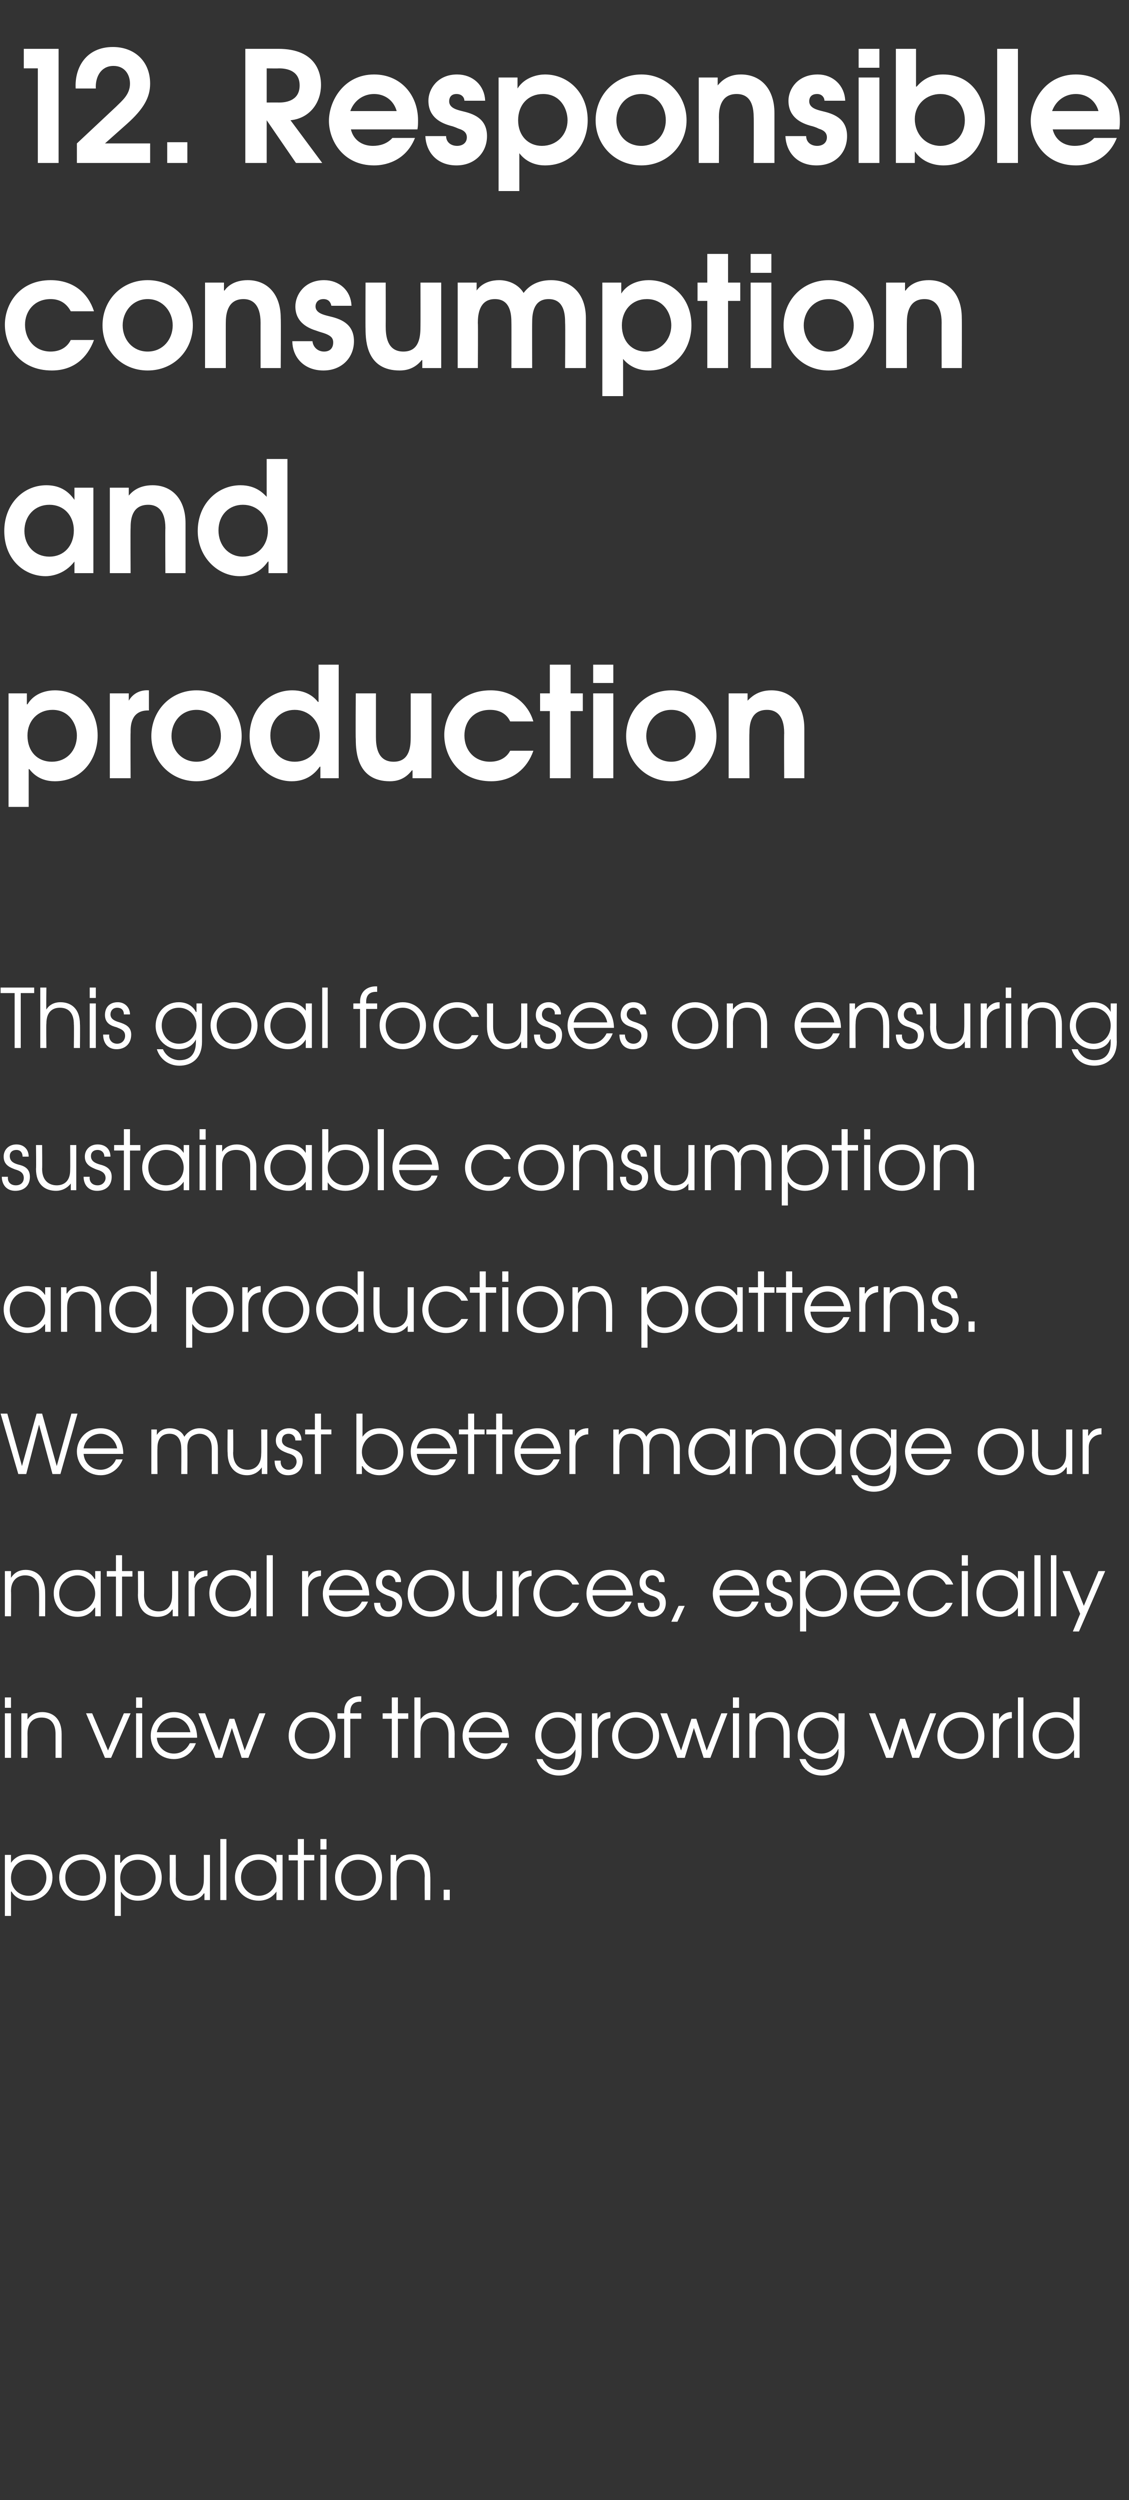 <?xml version="1.0" standalone="no"?><!DOCTYPE svg PUBLIC "-//W3C//DTD SVG 1.1//EN" "http://www.w3.org/Graphics/SVG/1.1/DTD/svg11.dtd"><svg xmlns="http://www.w3.org/2000/svg" version="1.1" width="185px" height="409.6px" viewBox="0 -8 185 409.6" style="top:-8px"><rect x="0" y="-8" width="185" height="409.6" fill="#333333" stroke="none"/><desc>12 Responsible consumption and production This goal focuses on ensuring sustainable consumption and production patt</desc><defs/><g id="Polygon22203"><path d="m.8 295.9h1v1.3s.01 0 0 0c.9-1.3 2.2-1.4 2.9-1.4c2.6 0 3.9 2 3.9 3.8c0 2.2-1.7 3.8-3.9 3.8c-1.8 0-2.6-1.1-2.8-1.5h-.1v4h-1v-10zm1 3.8c0 1.6 1.2 2.9 2.9 2.9c1.6 0 2.9-1.3 2.9-3c0-1.6-1.3-2.9-2.9-2.9c-1.7 0-2.9 1.3-2.9 3zm15.6-.1c0 2.2-1.7 3.8-3.8 3.8c-2.2 0-3.9-1.6-3.9-3.8c0-2.2 1.7-3.8 3.9-3.8c2.1 0 3.8 1.6 3.8 3.8zm-6.7 0c0 1.7 1.2 3 2.9 3c1.6 0 2.8-1.3 2.8-3c0-1.7-1.2-2.9-2.8-2.9c-1.7 0-2.9 1.2-2.9 2.9zm8.1-3.7h.9v1.3h.1c.9-1.3 2.2-1.4 2.8-1.4c2.6 0 3.9 2 3.9 3.8c0 2.2-1.6 3.8-3.9 3.8c-1.8 0-2.5-1.1-2.8-1.5c.01.01 0 0 0 0v4h-1v-10zm.9 3.8c0 1.6 1.2 2.9 2.9 2.9c1.6 0 2.9-1.3 2.9-3c0-1.6-1.2-2.9-2.9-2.9c-1.7 0-2.9 1.3-2.9 3zm14.7 3.6h-.9v-1.1s-.06.02-.1 0c-.5.8-1.4 1.2-2.4 1.2c-1.7 0-3.2-1-3.2-3.6c.03 0 0-3.9 0-3.9h1s.03 3.9 0 3.9c0 2.1 1.2 2.8 2.4 2.8c1 0 2.2-.6 2.2-2.6c.02-.04 0-4.1 0-4.1h1v7.4zm1.7-10h1v10h-1v-10zm10.2 10h-1v-1.4s-.01.01 0 0c-.4.6-1.3 1.5-2.9 1.5c-2.2 0-3.9-1.6-3.9-3.8c0-1.8 1.3-3.8 3.9-3.8c.6 0 2 .1 2.9 1.4c-.01.01 0 0 0 0v-1.3h1v7.4zm-6.8-3.7c0 1.7 1.4 3 2.9 3c1.6 0 2.9-1.3 2.9-2.9c0-1.7-1.2-3-2.9-3c-1.6 0-2.9 1.2-2.9 2.9zm9.3-2.8h-1.5v-.9h1.5v-2.6h1v2.6h1.7v.9h-1.7v6.5h-1v-6.5zm3.7-.9h1v7.4h-1v-7.4zm0-2.6h1v1.7h-1v-1.7zm10.1 6.3c0 2.2-1.7 3.8-3.9 3.8c-2.1 0-3.8-1.6-3.8-3.8c0-2.2 1.7-3.8 3.8-3.8c2.2 0 3.9 1.6 3.9 3.8zm-6.7 0c0 1.7 1.2 3 2.8 3c1.7 0 2.9-1.3 2.9-3c0-1.7-1.2-2.9-2.9-2.9c-1.6 0-2.8 1.2-2.8 2.9zm8.1-3.7h.9v1.1s.04-.01 0 0c.6-.8 1.5-1.2 2.4-1.2c1.7 0 3.2 1 3.2 3.6c.05.01 0 3.9 0 3.9h-.9s-.04-3.89 0-3.9c0-.5-.1-2.7-2.4-2.7c-1 0-2.2.5-2.2 2.5c-.04.05 0 4.1 0 4.1h-1v-7.4zm8.7 5.7h1v1.7h-1v-1.7z" stroke="none" fill="#ffffff"/></g><g id="Polygon22202"><path d="m.8 272.7h1v7.3h-1v-7.3zm0-2.6h1v1.7h-1v-1.7zm2.7 2.6h1v1s-.01.03 0 0c.6-.8 1.4-1.2 2.4-1.2c1.7 0 3.2 1 3.2 3.6v3.9h-1v-3.9c0-.5 0-2.7-2.3-2.7c-1 0-2.3.5-2.3 2.6c.02-.01 0 4 0 4h-1v-7.3zm10.6 0h1l2.6 6.1l2.6-6.1h1.1l-3.2 7.3h-1l-3.1-7.3zm8.2 0h1v7.3h-1v-7.3zm0-2.6h1v1.7h-1v-1.7zm3.4 6.6c.1 1.5 1.3 2.6 2.8 2.6c1.2 0 2.1-.7 2.6-1.7h1c-.6 1.6-1.9 2.6-3.6 2.6c-2.2 0-3.8-1.6-3.8-3.8c0-1.9 1.3-3.9 3.8-3.9c2.8 0 3.8 2.3 3.8 4.2h-6.6zm5.5-.9c-.3-1.5-1.4-2.4-2.7-2.4c-1.4 0-2.5 1-2.8 2.4h5.5zm1.3-3.1h1.1l2.3 6.1l1.7-5.2h.8l1.7 5.2l2.4-6.1h1l-2.8 7.3h-1.1l-1.6-4.9l-1.6 4.9h-1.1l-2.8-7.3zm22.5 3.7c0 2.1-1.7 3.8-3.9 3.8c-2.1 0-3.8-1.7-3.8-3.8c0-2.2 1.6-3.9 3.8-3.9c2.2 0 3.9 1.7 3.9 3.9zm-6.7 0c0 1.6 1.2 2.9 2.8 2.9c1.7 0 2.9-1.3 2.9-2.9c0-1.7-1.2-3-2.9-3c-1.6 0-2.8 1.3-2.8 3zm8.1-2.8h-1.1v-.9h1.1v-.3c0-1.5 1-2.5 2.6-2.5c.02.02.2 0 .2 0v.9s-.18.02-.2 0c-.3 0-1.6 0-1.6 1.6v.3h1.8v.9h-1.8v6.4h-1v-6.4zm7.8 0h-1.5v-.9h1.5v-2.6h1v2.6h1.7v.9h-1.7v6.4h-1v-6.4zm3.7-3.5h1v3.6c.5-.7 1.2-1.2 2.4-1.2c1.6 0 3.2 1 3.2 3.6c-.02.05 0 3.9 0 3.9h-1v-3.9c0-.5-.1-2.7-2.3-2.7c-1.1 0-2.3.5-2.3 2.6v4h-1v-9.9zm8.9 6.6c.2 1.5 1.3 2.6 2.8 2.6c1.2 0 2.1-.7 2.6-1.7h1c-.6 1.6-1.9 2.6-3.6 2.6c-2.1 0-3.8-1.6-3.8-3.8c0-1.9 1.3-3.9 3.8-3.9c2.8 0 3.8 2.3 3.8 4.2h-6.6zm5.5-.9c-.3-1.5-1.4-2.4-2.7-2.4c-1.4 0-2.5 1-2.8 2.4h5.5zm13 3.2c0 2.8-1.8 3.9-3.7 3.9c-1.8 0-3.2-1.1-3.7-2.7h1c.5 1.2 1.6 1.8 2.7 1.8c2.6 0 2.7-2.2 2.7-3v-.4s-.04-.03 0 0c-.5 1-1.5 1.6-2.8 1.6c-2.2 0-3.8-1.8-3.8-3.8c0-2.2 1.6-3.9 3.7-3.9c1.4 0 2.4.6 2.9 1.6c.02 0 0 0 0 0v-1.4h1s-.02 6.27 0 6.3zm-6.6-2.7c0 1.6 1.1 3 2.8 3c1.6 0 2.8-1.3 2.8-2.9c0-1.8-1.3-3-2.9-3c-1.6 0-2.7 1.3-2.7 2.9zm8.3-3.6h.9v1s.04.03 0 0c.4-.7 1.2-1.2 2.1-1.2c-.04.01 0 0 0 0c0 0 .04 1 0 1c-.9.1-2 .7-2 2.2c-.04-.03 0 4.3 0 4.3h-1v-7.3zm11 3.7c0 2.1-1.7 3.8-3.8 3.8c-2.2 0-3.9-1.7-3.9-3.8c0-2.2 1.7-3.9 3.9-3.9c2.1 0 3.8 1.7 3.8 3.9zm-6.7 0c0 1.6 1.2 2.9 2.9 2.9c1.6 0 2.8-1.3 2.8-2.9c0-1.7-1.2-3-2.8-3c-1.7 0-2.9 1.3-2.9 3zm6.9-3.7h1.1l2.3 6.1l1.7-5.2h.8l1.7 5.2l2.4-6.1h1l-2.8 7.3h-1.1l-1.6-4.9l-1.5 4.9H111l-2.8-7.3zm11.9 0h1v7.3h-1v-7.3zm0-2.6h1v1.7h-1v-1.7zm2.7 2.6h1v1s0 .03 0 0c.6-.8 1.4-1.2 2.4-1.2c1.7 0 3.2 1 3.2 3.6v3.9h-1s.02-3.85 0-3.9c0-.5 0-2.7-2.3-2.7c-1 0-2.3.5-2.3 2.6c.02-.01 0 4 0 4h-1v-7.3zm15.6 6.3c0 2.8-1.8 3.9-3.7 3.9c-1.9 0-3.2-1.1-3.7-2.7h1c.5 1.2 1.6 1.8 2.7 1.8c2.5 0 2.7-2.2 2.7-3c-.03-.03 0-.4 0-.4c0 0-.06-.03-.1 0c-.4 1-1.4 1.6-2.7 1.6c-2.2 0-3.9-1.8-3.9-3.8c0-2.2 1.6-3.9 3.8-3.9c1.3 0 2.4.6 2.9 1.6c-.01 0 0 0 0 0v-1.4h1s-.04 6.27 0 6.3zm-6.7-2.7c0 1.6 1.2 3 2.9 3c1.6 0 2.8-1.3 2.8-2.9c0-1.8-1.3-3-2.9-3c-1.6 0-2.8 1.3-2.8 2.9zm10.7-3.6h1l2.4 6.1l1.7-5.2h.8l1.7 5.2l2.4-6.1h1l-2.8 7.3h-1.1l-1.6-4.9l-1.6 4.9h-1.1l-2.8-7.3zm18.9 3.7c0 2.1-1.7 3.8-3.8 3.8c-2.2 0-3.9-1.7-3.9-3.8c0-2.2 1.7-3.9 3.9-3.9c2.2 0 3.8 1.7 3.8 3.9zm-6.7 0c0 1.6 1.2 2.9 2.9 2.9c1.6 0 2.8-1.3 2.8-2.9c0-1.7-1.2-3-2.8-3c-1.7 0-2.9 1.3-2.9 3zm8.1-3.7h1v1s-.02.03 0 0c.4-.7 1.1-1.2 2-1.2h.1v1c-1 .1-2.1.7-2.1 2.2v4.3h-1v-7.3zm4.1-2.6h.9v9.9h-.9v-9.9zm10.1 9.9h-.9v-1.3s-.02-.03 0 0c-.7.9-1.7 1.5-2.9 1.5c-2.2 0-3.9-1.6-3.9-3.9c0-1.7 1.3-3.8 3.9-3.8c.6 0 1.9.1 2.8 1.4c.02.05 0 0 0 0v-3.8h1v9.9zm-6.7-3.6c0 1.7 1.3 2.9 2.9 2.9c1.6 0 2.9-1.3 2.9-2.9c0-1.7-1.2-3-2.9-3c-1.6 0-2.9 1.3-2.9 3z" stroke="none" fill="#ffffff"/></g><g id="Polygon22201"><path d="m.8 249.4h1v1.1s.01-.03 0 0c.6-.9 1.4-1.3 2.4-1.3c1.7 0 3.2 1.1 3.2 3.7c.02-.01 0 3.9 0 3.9h-1s.03-3.91 0-3.9c0-.5 0-2.8-2.3-2.8c-1 0-2.3.6-2.3 2.6c.04.03 0 4.1 0 4.1h-1v-7.4zm15.7 7.4h-.9v-1.4s-.06-.02-.1 0c-.4.6-1.2 1.5-2.8 1.5c-2.2 0-3.9-1.6-3.9-3.9c0-1.7 1.2-3.8 3.9-3.8c.6 0 2 .1 2.8 1.5h.1v-1.3h.9v7.4zm-6.8-3.7c0 1.7 1.4 2.9 3 2.9c1.6 0 2.9-1.3 2.9-2.9c0-1.6-1.3-3-2.9-3c-1.6 0-3 1.3-3 3zm9.3-2.8h-1.5v-.9h1.5v-2.6h1v2.6h1.7v.9H20v6.5h-1v-6.5zm10.2 6.5h-.9v-1.1h-.1c-.5.8-1.4 1.2-2.4 1.2c-1.7 0-3.2-1-3.2-3.6c.04-.02 0-3.9 0-3.9h1s.03 3.88 0 3.9c0 2 1.2 2.7 2.4 2.7c1 0 2.2-.5 2.2-2.6c.02.04 0-4 0-4h1v7.4zm1.7-7.4h.9v1.1s.07-.03.1 0c.4-.8 1.1-1.2 2-1.2c0-.05.1 0 .1 0c0 0-.02.94 0 .9c-1 .1-2.1.7-2.1 2.2v4.4h-1v-7.4zm11.1 7.4h-.9v-1.4s-.05-.02 0 0c-.5.6-1.3 1.5-2.9 1.5c-2.2 0-3.9-1.6-3.9-3.9c0-1.7 1.2-3.8 3.9-3.8c.6 0 2 .1 2.9 1.5c-.05-.01 0 0 0 0v-1.3h.9v7.4zm-6.7-3.7c0 1.7 1.3 2.9 2.9 2.9c1.6 0 2.9-1.3 2.9-2.9c0-1.6-1.3-3-2.9-3c-1.6 0-2.9 1.3-2.9 3zm8.4-6.3h1v10h-1v-10zm5.8 2.6h1v1.1s-.02-.03 0 0c.4-.8 1.1-1.2 2-1.2c.01-.05.1 0 .1 0c0 0-.01.94 0 .9c-.9.1-2.1.7-2.1 2.2c.01 0 0 4.4 0 4.4h-1v-7.4zm4.4 4c.1 1.5 1.3 2.6 2.8 2.6c1.2 0 2.1-.6 2.6-1.6h1c-.6 1.5-1.9 2.5-3.6 2.5c-2.2 0-3.8-1.6-3.8-3.8c0-1.8 1.3-3.9 3.8-3.9c2.8 0 3.8 2.3 3.8 4.2h-6.6zm5.5-.9c-.3-1.5-1.4-2.4-2.7-2.4c-1.4 0-2.6 1-2.8 2.4h5.5zm2.9 2.1c0 .7.5 1.4 1.4 1.4c.8 0 1.2-.6 1.2-1.2c0-.9-.7-1.2-1.4-1.4c-.7-.3-1.9-.7-1.9-2.1c0-1.2.8-2.1 2.1-2.1c1.2 0 2.1.9 2 2h-.9c0-.6-.5-1.1-1.1-1.1c-.7 0-1.1.5-1.1 1.1c0 .9.7 1.1 1.4 1.4c.9.2 1.9.6 1.9 2c0 1.3-.8 2.3-2.3 2.3c-1.6 0-2.3-1.1-2.3-2.3h1zm12.2-1.5c0 2.2-1.7 3.8-3.9 3.8c-2.1 0-3.8-1.6-3.8-3.8c0-2.2 1.7-3.9 3.8-3.9c2.2 0 3.9 1.7 3.9 3.9zm-6.7 0c0 1.7 1.2 2.9 2.8 2.9c1.7 0 2.9-1.2 2.9-2.9c0-1.7-1.2-3-2.9-3c-1.6 0-2.8 1.3-2.8 3zm14.5 3.7h-.9v-1.1s-.02-.01 0 0c-.6.8-1.4 1.2-2.4 1.2c-1.7 0-3.2-1-3.2-3.6c-.03-.02 0-3.9 0-3.9h1s-.04 3.88 0 3.9c0 2 1.2 2.7 2.3 2.7c1 0 2.3-.5 2.3-2.6c-.05.04 0-4 0-4h.9v7.4zm1.7-7.4h1v1.1s0-.03 0 0c.4-.8 1.2-1.2 2-1.2c.03-.05.1 0 .1 0c0 0 .01.94 0 .9c-.9.1-2.1.7-2.1 2.2c.03 0 0 4.4 0 4.4h-1v-7.4zm10.9 5.2c-.5 1.1-1.6 2.3-3.6 2.3c-2.5 0-3.9-1.9-3.9-3.8c0-1.8 1.3-3.9 3.9-3.9c1.7 0 3 1 3.6 2.4h-1.1c-.8-1.4-2.2-1.5-2.5-1.5c-1.7 0-2.9 1.3-2.9 3c0 1.6 1.3 2.9 2.9 2.9c1 0 2-.5 2.5-1.4h1.1zm2.2-1.2c.1 1.5 1.3 2.6 2.8 2.6c1.2 0 2.1-.6 2.6-1.6h1c-.6 1.5-1.9 2.5-3.6 2.5c-2.2 0-3.8-1.6-3.8-3.8c0-1.8 1.3-3.9 3.8-3.9c2.8 0 3.8 2.3 3.8 4.2h-6.6zm5.5-.9c-.3-1.5-1.4-2.4-2.7-2.4c-1.4 0-2.6 1-2.8 2.4h5.5zm2.9 2.1c0 .7.5 1.4 1.3 1.4c.9 0 1.3-.6 1.3-1.2c0-.9-.7-1.2-1.4-1.4c-.8-.3-1.9-.7-1.9-2.1c0-1.2.8-2.1 2.1-2.1c1.2 0 2.1.9 2 2h-.9c0-.6-.5-1.1-1.1-1.1c-.7 0-1.1.5-1.1 1.1c0 .9.7 1.1 1.4 1.4c.9.2 1.9.6 1.9 2c0 1.3-.8 2.3-2.3 2.3c-1.6 0-2.3-1.1-2.3-2.3h1zm5.7.5h1l-1.2 2.6h-1l1.2-2.6zm6.7-1.7c.1 1.5 1.2 2.6 2.8 2.6c1.1 0 2.1-.6 2.5-1.6h1.1c-.6 1.5-2 2.5-3.6 2.5c-2.2 0-3.9-1.6-3.9-3.8c0-1.8 1.4-3.9 3.9-3.9c2.7 0 3.8 2.3 3.7 4.2h-6.5zm5.5-.9c-.3-1.5-1.5-2.4-2.7-2.4c-1.4 0-2.6 1-2.8 2.4h5.5zm2.9 2.1c-.1.7.4 1.4 1.3 1.4c.9 0 1.3-.6 1.3-1.2c0-.9-.7-1.2-1.4-1.4c-.8-.3-1.9-.7-1.9-2.1c0-1.2.8-2.1 2.1-2.1c1.2 0 2 .9 2 2h-1c0-.6-.4-1.1-1-1.1c-.7 0-1.1.5-1.1 1.1c0 .9.7 1.1 1.4 1.4c.9.2 1.9.6 1.9 2c0 1.3-.9 2.3-2.4 2.3c-1.5 0-2.2-1.1-2.2-2.3h1zm4.8-5.2h.9v1.3s.02-.03 0 0c.9-1.3 2.2-1.5 2.9-1.5c2.6 0 3.9 2 3.9 3.9c0 2.2-1.7 3.8-3.9 3.8c-1.8 0-2.6-1.1-2.8-1.5c-.02-.02 0 0 0 0v3.9h-1v-9.9zm.9 3.7c0 1.7 1.2 2.9 2.9 2.9c1.6 0 2.9-1.2 2.9-2.9c0-1.7-1.3-3-2.9-3c-1.7 0-2.9 1.4-2.9 3zm9 .3c.1 1.5 1.2 2.6 2.8 2.6c1.1 0 2.1-.6 2.5-1.6h1c-.5 1.5-1.9 2.5-3.5 2.5c-2.2 0-3.9-1.6-3.9-3.8c0-1.8 1.4-3.9 3.9-3.9c2.7 0 3.7 2.3 3.7 4.2H141zm5.5-.9c-.3-1.5-1.5-2.4-2.7-2.4c-1.5 0-2.6 1-2.8 2.4h5.5zm9.6 2.1c-.5 1.1-1.5 2.3-3.5 2.3c-2.5 0-3.9-1.9-3.9-3.8c0-1.8 1.3-3.9 3.9-3.9c1.7 0 3 1 3.6 2.4H155c-.7-1.4-2.1-1.5-2.4-1.5c-1.7 0-3 1.3-3 3c0 1.6 1.4 2.9 3 2.9c1 0 1.9-.5 2.4-1.4h1.1zm1.5-5.2h1v7.4h-1v-7.4zm0-2.6h1v1.7h-1v-1.7zm10.2 10h-1v-1.4s.01-.02 0 0c-.4.6-1.3 1.5-2.8 1.5c-2.3 0-4-1.6-4-3.9c0-1.7 1.3-3.8 3.9-3.8c.7 0 2 .1 2.9 1.5c.01-.01 0 0 0 0v-1.3h1v7.4zm-6.8-3.7c0 1.7 1.4 2.9 3 2.9c1.6 0 2.8-1.3 2.8-2.9c0-1.6-1.2-3-2.9-3c-1.6 0-2.9 1.3-2.9 3zm8.5-6.3h1v10h-1v-10zm2.7 0h.9v10h-.9v-10zm8.9 2.6l-4.3 9.9h-1l1.2-2.9l-2.9-7h1.2l2.3 5.7l2.4-5.7h1.1z" stroke="none" fill="#ffffff"/></g><g id="Polygon22200"><path d="m.1 223.6h1.1l2.4 8.6l2.4-8.6h.9l2.4 8.6l2.4-8.6h1l-2.8 9.9H8.6l-2.2-8.1l-2.1 8.1H3l-2.9-9.9zm13.6 6.6c.1 1.4 1.2 2.6 2.8 2.6c1.1 0 2.1-.7 2.5-1.7h1.1c-.6 1.6-2 2.6-3.6 2.6c-2.2 0-3.9-1.7-3.9-3.9c0-1.8 1.4-3.8 3.9-3.8c2.7 0 3.7 2.3 3.7 4.2h-6.5zm5.5-.9c-.3-1.5-1.5-2.4-2.7-2.4c-1.4 0-2.6 1-2.8 2.4h5.5zm5.6-3.1h.9v.9s.04 0 0 0c.5-.8 1.3-1.1 2.1-1.1c1.5 0 2.2.9 2.4 1.4c.6-.9 1.5-1.4 2.5-1.4c1.2 0 3 .6 3 3.3v4.2h-1v-4.2c0-2-1.3-2.4-2-2.4c-.6 0-1.2.3-1.5.6c-.5.6-.5 1.3-.5 1.8c.03-.01 0 4.2 0 4.2h-1s.04-4.21 0-4.2c0-1.4-.6-2.4-1.9-2.4c-2.1 0-2 2.1-2 2.4c-.03-.01 0 4.2 0 4.2h-1v-7.3zm19 7.3h-.9v-1.1s-.04.03 0 0c-.6.9-1.5 1.3-2.4 1.3c-1.7 0-3.2-1.1-3.2-3.7c-.05.02 0-3.8 0-3.8h.9s.05 3.82 0 3.8c0 2.1 1.2 2.8 2.4 2.8c1 0 2.2-.6 2.2-2.6c.04-.02 0-4 0-4h1v7.3zm2.2-2.2c-.1.8.4 1.5 1.3 1.5c.8 0 1.3-.7 1.3-1.3c0-.9-.7-1.2-1.4-1.4c-.8-.3-2-.7-2-2.1c0-1.1.8-2 2.2-2c1.2 0 2 .8 2 2h-1c0-.7-.5-1.1-1.1-1.1c-.7 0-1.1.4-1.1 1.1c0 .8.8 1.1 1.5 1.3c.8.3 1.9.6 1.9 2c0 1.4-.9 2.4-2.4 2.4c-1.5 0-2.2-1.1-2.2-2.4h1zm5.6-4.3H50v-.8h1.6v-2.6h1v2.6h1.7v.8h-1.7v6.5h-1V227zm7.8-3.4v3.8s.02.01 0 0c.7-1 1.7-1.4 2.8-1.4c2.7 0 3.9 2.1 3.9 3.9c0 2.1-1.6 3.8-3.9 3.8c-1.2 0-2.2-.5-2.8-1.5c-.03.03-.1 0-.1 0v1.3h-.9v-9.9h1zm-.1 6.3c0 1.6 1.3 2.9 2.9 2.9c1.6 0 3-1.3 3-2.9c0-1.8-1.3-3-3-3c-1.6 0-2.9 1.3-2.9 3zm9 .3c.1 1.4 1.3 2.6 2.8 2.6c1.2 0 2.1-.7 2.6-1.7h1c-.6 1.6-1.9 2.6-3.6 2.6c-2.2 0-3.8-1.7-3.8-3.9c0-1.8 1.3-3.8 3.8-3.8c2.8 0 3.8 2.3 3.8 4.2h-6.6zm5.5-.9c-.3-1.5-1.4-2.4-2.7-2.4c-1.4 0-2.6 1-2.8 2.4h5.5zm2.9-2.3h-1.5v-.8h1.5v-2.6h1v2.6h1.7v.8h-1.7v6.5h-1V227zm4.6 0h-1.6v-.8h1.6v-2.6h1v2.6h1.7v.8h-1.7v6.5h-1V227zm4 3.2c.1 1.4 1.3 2.6 2.8 2.6c1.2 0 2.1-.7 2.6-1.7h1c-.6 1.6-1.9 2.6-3.6 2.6c-2.1 0-3.8-1.7-3.8-3.9c0-1.8 1.3-3.8 3.8-3.8c2.8 0 3.8 2.3 3.8 4.2h-6.6zm5.5-.9c-.3-1.5-1.4-2.4-2.7-2.4c-1.4 0-2.5 1-2.8 2.4h5.5zm2.5-3.1h.9v1h.1c.3-.8 1.1-1.2 2-1.2h.1s-.03.98 0 1c-1 0-2.1.7-2.1 2.1c-.01.04 0 4.4 0 4.4h-1v-7.3zm7.2 0h.9v.9s.03 0 0 0c.5-.8 1.3-1.1 2-1.1c1.6 0 2.3.9 2.5 1.4c.5-.9 1.5-1.4 2.5-1.4c1.2 0 3 .6 3 3.3c-.02 0 0 4.2 0 4.2h-1v-4.2c0-2-1.3-2.4-2-2.4c-.7 0-1.2.3-1.5.6c-.5.6-.5 1.3-.5 1.8c.02-.01 0 4.2 0 4.2h-1s.03-4.21 0-4.2c0-1.4-.6-2.4-2-2.4c-2 0-1.9 2.1-1.9 2.4c-.05-.01 0 4.2 0 4.2h-1v-7.3zm20 7.3h-.9v-1.4s-.04.02 0 0c-.5.7-1.3 1.6-2.9 1.6c-2.2 0-3.9-1.6-3.9-3.9c0-1.8 1.2-3.8 3.9-3.8c.6 0 2 .1 2.9 1.4c-.04.03 0 0 0 0v-1.2h.9v7.3zm-6.7-3.6c0 1.6 1.3 2.9 2.9 2.9c1.6 0 2.9-1.3 2.9-2.9c0-1.7-1.3-3-2.9-3c-1.6 0-2.9 1.2-2.9 3zm8.4-3.7h1v1s-.02.01 0 0c.5-.8 1.4-1.2 2.4-1.2c1.6 0 3.2 1 3.2 3.6v3.9h-1v-3.9c0-.5 0-2.7-2.3-2.7c-1.1 0-2.3.5-2.3 2.6v4h-1v-7.3zm15.7 7.3h-1v-1.4s.01.02 0 0c-.4.7-1.3 1.6-2.8 1.6c-2.3 0-4-1.6-4-3.9c0-1.8 1.3-3.8 3.9-3.8c.7 0 2 .1 2.9 1.4c.01.03 0 0 0 0v-1.2h1v7.3zm-6.8-3.6c0 1.6 1.4 2.9 3 2.9c1.6 0 2.8-1.3 2.8-2.9c0-1.7-1.2-3-2.9-3c-1.6 0-2.9 1.2-2.9 3zm15.8 2.5c0 2.9-1.8 4-3.7 4c-1.8 0-3.2-1.1-3.7-2.7h1c.5 1.2 1.7 1.8 2.7 1.8c2.6 0 2.7-2.2 2.7-3.1v-.4s-.01.04 0 0c-.5 1-1.5 1.7-2.8 1.7c-2.2 0-3.8-1.8-3.8-3.9c0-2.1 1.6-3.8 3.8-3.8c1.3 0 2.3.6 2.8 1.6c.04-.03.1 0 .1 0v-1.4h.9v6.2zm-6.6-2.6c0 1.6 1.1 3 2.8 3c1.7 0 2.9-1.3 2.9-3c0-1.7-1.3-2.9-2.9-2.9c-1.7 0-2.8 1.3-2.8 2.9zm9 .4c.2 1.4 1.3 2.6 2.8 2.6c1.2 0 2.1-.7 2.6-1.7h1c-.6 1.6-1.9 2.6-3.6 2.6c-2.1 0-3.8-1.7-3.8-3.9c0-1.8 1.3-3.8 3.8-3.8c2.8 0 3.8 2.3 3.8 4.2h-6.6zm5.5-.9c-.2-1.5-1.4-2.4-2.7-2.4c-1.4 0-2.5 1-2.8 2.4h5.5zm13 .5c0 2.2-1.6 3.9-3.8 3.9c-2.2 0-3.8-1.7-3.8-3.9c0-2.2 1.6-3.8 3.8-3.8c2.2 0 3.8 1.6 3.8 3.8zm-6.6 0c0 1.7 1.2 3 2.8 3c1.7 0 2.8-1.3 2.8-3c0-1.6-1.1-2.9-2.8-2.9c-1.6 0-2.8 1.3-2.8 2.9zm14.5 3.7h-.9v-1.1s-.06.03-.1 0c-.5.9-1.4 1.3-2.4 1.3c-1.7 0-3.2-1.1-3.2-3.7c.03.02 0-3.8 0-3.8h1s.02 3.82 0 3.8c0 2.1 1.2 2.8 2.4 2.8c1 0 2.2-.6 2.2-2.6v-4h1v7.3zm1.7-7.3h.9v1h.1c.4-.8 1.1-1.2 2-1.2h.1s-.03.98 0 1c-1 0-2.1.7-2.1 2.1c-.01.04 0 4.4 0 4.4h-1v-7.3z" stroke="none" fill="#ffffff"/></g><g id="Polygon22199"><path d="m8.3 210.2h-.9v-1.3s-.04-.04 0 0c-.5.6-1.3 1.5-2.9 1.5c-2.2 0-3.9-1.6-3.9-3.9c0-1.7 1.2-3.8 3.9-3.8c.6 0 2 .1 2.9 1.5c-.04-.04 0 0 0 0v-1.3h.9v7.3zm-6.7-3.6c0 1.7 1.3 2.9 2.9 2.9c1.6 0 2.9-1.3 2.9-2.9c0-1.7-1.3-3-2.9-3c-1.6 0-2.9 1.3-2.9 3zm8.4-3.7h.9v1s.08.05.1 0c.5-.8 1.4-1.2 2.4-1.2c1.6 0 3.2 1 3.2 3.7v3.8h-1v-3.8c0-.6 0-2.8-2.3-2.8c-1.1 0-2.3.5-2.3 2.6v4h-1v-7.3zm15.7 7.3h-.9v-1.3h-.1c-.6 1-1.6 1.5-2.8 1.5c-2.2 0-4-1.6-4-3.9c0-1.7 1.3-3.8 3.9-3.8c.6 0 2 .1 2.9 1.5c-.02-.04 0 0 0 0v-3.9h1v9.9zm-6.8-3.6c0 1.7 1.4 2.9 3 2.9c1.6 0 2.9-1.3 2.9-2.9c0-1.7-1.3-3-3-3c-1.6 0-2.9 1.3-2.9 3zm11.6-3.7h1v1.2s-.02.05 0 0c.9-1.2 2.2-1.4 2.9-1.4c2.5 0 3.9 2 3.9 3.9c0 2.2-1.7 3.8-4 3.8c-1.8 0-2.5-1.1-2.8-1.5c.04-.04 0 0 0 0v3.9h-1v-9.9zm1 3.7c0 1.6 1.2 2.9 2.8 2.9c1.7 0 3-1.3 3-2.9c0-1.7-1.3-3-2.9-3c-1.7 0-2.9 1.4-2.9 3zm8.2-3.7h.9v1s.03.05 0 0c.4-.7 1.2-1.2 2.1-1.2c-.04.03 0 0 0 0c0 0 .04 1.02 0 1c-.9.1-2 .7-2 2.2c-.04-.02 0 4.3 0 4.3h-1v-7.3zm11 3.7c0 2.2-1.7 3.8-3.8 3.8c-2.2 0-3.9-1.6-3.9-3.8c0-2.2 1.7-3.9 3.9-3.9c2.1 0 3.8 1.7 3.8 3.9zm-6.7 0c0 1.6 1.2 2.9 2.9 2.9c1.6 0 2.8-1.3 2.8-2.9c0-1.7-1.2-3-2.8-3c-1.7 0-2.9 1.3-2.9 3zm15.6 3.6h-.9v-1.3h-.1c-.6 1-1.6 1.5-2.8 1.5c-2.2 0-4-1.6-4-3.9c0-1.7 1.3-3.8 3.9-3.8c.6 0 2 .1 2.9 1.5c-.02-.04 0 0 0 0v-3.9h1v9.9zm-6.8-3.6c0 1.7 1.4 2.9 3 2.9c1.6 0 2.9-1.3 2.9-2.9c0-1.7-1.3-3-3-3c-1.6 0-2.9 1.3-2.9 3zm15 3.6h-1v-1s-.01-.03 0 0c-.6.8-1.4 1.2-2.4 1.2c-1.7 0-3.2-1-3.2-3.6c-.02-.05 0-3.9 0-3.9h1s-.03 3.85 0 3.9c0 2 1.2 2.7 2.3 2.7c1 0 2.3-.5 2.3-2.6c-.03.02 0-4 0-4h1v7.3zm8.9-2.1c-.5 1.1-1.6 2.3-3.6 2.3c-2.5 0-3.9-1.9-3.9-3.8c0-1.8 1.3-3.9 3.9-3.9c1.7 0 3 1 3.6 2.4h-1.1c-.8-1.4-2.2-1.5-2.5-1.5c-1.7 0-2.9 1.3-2.9 2.9c0 1.7 1.3 3 2.9 3c1 0 1.9-.5 2.5-1.4h1.1zm1.9-4.3H77v-.9h1.6v-2.6h1v2.6h1.7v.9h-1.7v6.4h-1v-6.4zm3.7-.9h1v7.3h-1v-7.3zm0-2.6h1v1.7h-1v-1.7zm10.1 6.3c0 2.2-1.7 3.8-3.9 3.8c-2.1 0-3.8-1.6-3.8-3.8c0-2.2 1.6-3.9 3.8-3.9c2.2 0 3.9 1.7 3.9 3.9zm-6.7 0c0 1.6 1.2 2.9 2.8 2.9c1.7 0 2.9-1.3 2.9-2.9c0-1.7-1.2-3-2.9-3c-1.6 0-2.8 1.3-2.8 3zm8.1-3.7h.9v1s.02.05 0 0c.6-.8 1.5-1.2 2.4-1.2c1.7 0 3.2 1 3.2 3.7c.03-.04 0 3.8 0 3.8h-1s.03-3.84 0-3.8c0-.6 0-2.8-2.3-2.8c-1 0-2.3.5-2.3 2.6c.04 0 0 4 0 4h-.9v-7.3zm11.3 0h.9v1.2s.03.05 0 0c.9-1.2 2.2-1.4 2.9-1.4c2.6 0 3.9 2 3.9 3.9c0 2.2-1.7 3.8-3.9 3.8c-1.8 0-2.6-1.1-2.8-1.5c-.02-.04 0 0 0 0v3.9h-1v-9.9zm.9 3.7c0 1.6 1.2 2.9 2.9 2.9c1.6 0 2.9-1.3 2.9-2.9c0-1.7-1.3-3-2.9-3c-1.7 0-2.9 1.4-2.9 3zm15.7 3.6h-.9v-1.3s-.07-.04-.1 0c-.4.6-1.2 1.5-2.8 1.5c-2.2 0-4-1.6-4-3.9c0-1.7 1.3-3.8 3.9-3.8c.7 0 2 .1 2.9 1.5c.03-.04.1 0 .1 0v-1.3h.9v7.3zm-6.8-3.6c0 1.7 1.4 2.9 3 2.9c1.6 0 2.9-1.3 2.9-2.9c0-1.7-1.3-3-3-3c-1.6 0-2.9 1.3-2.9 3zm9.3-2.8h-1.5v-.9h1.5v-2.6h1v2.6h1.7v.9h-1.7v6.4h-1v-6.4zm4.6 0h-1.6v-.9h1.6v-2.6h1v2.6h1.7v.9h-1.7v6.4h-1v-6.4zm4 3.1c.1 1.5 1.3 2.6 2.8 2.6c1.2 0 2.1-.7 2.6-1.7h1c-.6 1.6-1.9 2.6-3.6 2.6c-2.1 0-3.8-1.6-3.8-3.8c0-1.8 1.3-3.9 3.8-3.9c2.8 0 3.8 2.3 3.8 4.2h-6.6zm5.5-.9c-.3-1.5-1.4-2.4-2.7-2.4c-1.4 0-2.5 1-2.8 2.4h5.5zm2.5-3.1h.9v1s.07.05.1 0c.4-.7 1.1-1.2 2-1.2c-.01.03.1 0 .1 0c0 0-.03 1.02 0 1c-1 .1-2.1.7-2.1 2.2v4.3h-1v-7.3zm4 0h1v1s.01.05 0 0c.6-.8 1.4-1.2 2.4-1.2c1.7 0 3.2 1 3.2 3.7c.02-.04 0 3.8 0 3.8h-1s.02-3.84 0-3.8c0-.6 0-2.8-2.3-2.8c-1 0-2.3.5-2.3 2.6c.03 0 0 4 0 4h-1v-7.3zm8.7 5.2c-.1.7.4 1.4 1.3 1.4c.8 0 1.3-.6 1.3-1.3c0-.9-.7-1.1-1.4-1.4c-.8-.2-2-.6-2-2c0-1.2.8-2.1 2.2-2.1c1.2 0 2 .9 2 2h-1c0-.6-.4-1.1-1.1-1.1c-.7 0-1.1.5-1.1 1.1c0 .8.8 1.1 1.5 1.3c.8.3 1.9.7 1.9 2.1c0 1.3-.9 2.3-2.4 2.3c-1.5 0-2.2-1.1-2.2-2.3h1zm5.2.4h1v1.7h-1v-1.7z" stroke="none" fill="#ffffff"/></g><g id="Polygon22198"><path d="m1.3 184.8c-.1.8.4 1.4 1.3 1.4c.9 0 1.3-.6 1.3-1.2c0-.9-.7-1.2-1.4-1.4c-.8-.3-1.9-.7-1.9-2.1c0-1.1.8-2 2.1-2c1.2 0 2 .8 2 2h-1c0-.7-.4-1.1-1-1.1c-.7 0-1.1.4-1.1 1c0 .9.7 1.2 1.4 1.4c.9.2 1.9.6 1.9 2c0 1.4-.9 2.3-2.4 2.3c-1.5 0-2.2-1.1-2.2-2.3h1zm11.2 2.2h-.9v-1.1s-.04.01 0 0c-.6.8-1.5 1.2-2.4 1.2c-1.8 0-3.3-1-3.3-3.6c.05-.01 0-3.9 0-3.9h1s.04 3.89 0 3.9c0 2 1.2 2.7 2.4 2.7c1 0 2.2-.5 2.2-2.5c.03-.05 0-4.1 0-4.1h1v7.4zm2.2-2.2c-.1.8.4 1.4 1.3 1.4c.8 0 1.3-.6 1.3-1.2c0-.9-.8-1.2-1.5-1.4c-.7-.3-1.9-.7-1.9-2.1c0-1.1.8-2 2.1-2c1.3 0 2.1.8 2.1 2h-1c0-.7-.5-1.1-1.1-1.1c-.7 0-1.1.4-1.1 1c0 .9.8 1.2 1.5 1.4c.8.2 1.9.6 1.9 2c0 1.4-.9 2.3-2.4 2.3c-1.5 0-2.2-1.1-2.2-2.3h1zm5.6-4.3h-1.6v-.9h1.6V177h1v2.6h1.7v.9h-1.7v6.5h-1v-6.5zM31 187h-.9v-1.4s-.03 0 0 0c-.4.6-1.3 1.5-2.9 1.5c-2.2 0-3.9-1.6-3.9-3.8c0-1.8 1.3-3.8 3.9-3.8c.6 0 2 0 2.9 1.4c-.03 0 0 0 0 0v-1.3h.9v7.4zm-6.7-3.7c0 1.7 1.3 2.9 2.9 2.9c1.6 0 2.9-1.2 2.9-2.9c0-1.6-1.2-2.9-2.9-2.9c-1.6 0-2.9 1.2-2.9 2.9zm8.4-3.7h1v7.4h-1v-7.4zm0-2.6h1v1.7h-1V177zm2.7 2.6h1v1.1s-.02-.01 0 0c.5-.8 1.4-1.2 2.4-1.2c1.6 0 3.2 1 3.2 3.6v3.9h-1v-3.9c0-.5 0-2.7-2.3-2.7c-1.1 0-2.3.5-2.3 2.5v4.1h-1v-7.4zm15.7 7.4h-1v-1.4s.01 0 0 0c-.4.6-1.3 1.5-2.8 1.5c-2.3 0-4-1.6-4-3.8c0-1.8 1.3-3.8 3.9-3.8c.7 0 2 0 2.9 1.4c.01 0 0 0 0 0v-1.3h1v7.4zm-6.8-3.7c0 1.7 1.4 2.9 3 2.9c1.6 0 2.8-1.2 2.8-2.9c0-1.6-1.2-2.9-2.9-2.9c-1.6 0-2.9 1.2-2.9 2.9zm9.5-6.3v3.9s-.01-.01 0 0c.6-1 1.7-1.4 2.8-1.4c2.7 0 3.9 2 3.9 3.8c0 2.2-1.7 3.8-3.9 3.8c-1.2 0-2.2-.4-2.9-1.4c.03.01 0 0 0 0v1.3h-.9v-10h1zm-.1 6.3c0 1.7 1.3 2.9 2.9 2.9c1.6 0 2.9-1.2 2.9-2.9c0-1.7-1.2-2.9-2.9-2.9c-1.6 0-2.9 1.3-2.9 2.9zm8.2-6.3h1v10h-1v-10zm3.5 6.7c.1 1.4 1.2 2.5 2.7 2.5c1.2 0 2.2-.6 2.6-1.6h1c-.5 1.6-1.9 2.5-3.6 2.5c-2.1 0-3.8-1.6-3.8-3.8c0-1.8 1.3-3.8 3.8-3.8c2.8 0 3.8 2.3 3.8 4.2h-6.5zm5.4-.9c-.2-1.5-1.4-2.4-2.7-2.4c-1.4 0-2.5 1-2.7 2.4h5.4zm12.9 2c-.5 1.1-1.6 2.3-3.6 2.3c-2.5 0-3.9-1.9-3.9-3.8c0-1.8 1.3-3.8 3.9-3.8c1.7 0 3 .9 3.6 2.4h-1.1c-.8-1.5-2.2-1.5-2.5-1.5c-1.7 0-2.9 1.3-2.9 2.9c0 1.7 1.3 2.9 2.9 2.9c1 0 1.9-.5 2.5-1.4h1.1zm8.8-1.5c0 2.2-1.6 3.8-3.8 3.8c-2.2 0-3.8-1.6-3.8-3.8c0-2.2 1.6-3.8 3.8-3.8c2.2 0 3.8 1.6 3.8 3.8zm-6.7 0c0 1.7 1.2 2.9 2.9 2.9c1.6 0 2.8-1.2 2.8-2.9c0-1.7-1.2-2.9-2.8-2.9c-1.7 0-2.9 1.2-2.9 2.9zm8.1-3.7h1v1.1s-.01-.01 0 0c.6-.8 1.4-1.2 2.4-1.2c1.7 0 3.2 1 3.2 3.6v3.9h-1v-3.9c0-.5 0-2.7-2.3-2.7c-1 0-2.3.5-2.3 2.5c.02.04 0 4.1 0 4.1h-1v-7.4zm8.7 5.2c-.1.8.4 1.4 1.3 1.4c.8 0 1.3-.6 1.3-1.2c0-.9-.8-1.2-1.5-1.4c-.7-.3-1.9-.7-1.9-2.1c0-1.1.8-2 2.1-2c1.3 0 2.1.8 2.1 2h-1c0-.7-.5-1.1-1.1-1.1c-.7 0-1.1.4-1.1 1c0 .9.8 1.2 1.5 1.4c.8.2 1.9.6 1.9 2c0 1.4-.9 2.3-2.4 2.3c-1.5 0-2.2-1.1-2.2-2.3h1zm11.2 2.2h-1v-1.1s.02.01 0 0c-.5.8-1.4 1.2-2.4 1.2c-1.7 0-3.2-1-3.2-3.6v-3.9h1v3.9c0 2 1.2 2.7 2.3 2.7c1.1 0 2.3-.5 2.3-2.5v-4.1h1v7.4zm1.7-7.4h.9v1s.04-.02 0 0c.5-.8 1.3-1.1 2.1-1.1c1.5 0 2.2.9 2.5 1.4c.5-.9 1.4-1.4 2.4-1.4c1.2 0 3 .6 3 3.3v4.2h-1v-4.2c0-2.1-1.3-2.4-2-2.4c-.6 0-1.2.2-1.5.6c-.5.6-.5 1.2-.5 1.8c.04-.03 0 4.2 0 4.2h-1s.04-4.23 0-4.2c0-1.4-.6-2.4-1.9-2.4c-2.1 0-2 2.1-2 2.4c-.03-.03 0 4.2 0 4.2h-1v-7.4zm12.6 0h.9v1.3s.03-.01 0 0c.9-1.3 2.2-1.4 2.9-1.4c2.6 0 3.9 2 3.9 3.8c0 2.2-1.7 3.8-3.9 3.8c-1.8 0-2.6-1.1-2.8-1.5c-.02 0 0 0 0 0v3.9h-1v-9.9zm.9 3.7c0 1.7 1.2 2.9 2.9 2.9c1.6 0 2.9-1.2 2.9-2.9c0-1.6-1.3-2.9-2.9-2.9c-1.7 0-2.9 1.3-2.9 2.9zm8.9-2.8h-1.6v-.9h1.6V177h1v2.6h1.7v.9h-1.7v6.5h-1v-6.5zm3.7-.9h1v7.4h-1v-7.4zm0-2.6h1v1.7h-1V177zm10 6.3c0 2.2-1.6 3.8-3.8 3.8c-2.2 0-3.8-1.6-3.8-3.8c0-2.2 1.6-3.8 3.8-3.8c2.2 0 3.8 1.6 3.8 3.8zm-6.6 0c0 1.7 1.2 2.9 2.8 2.9c1.7 0 2.9-1.2 2.9-2.9c0-1.7-1.2-2.9-2.9-2.9c-1.6 0-2.8 1.2-2.8 2.9zm8-3.7h1v1.1s.01-.01 0 0c.6-.8 1.4-1.2 2.4-1.2c1.7 0 3.2 1 3.2 3.6v3.9h-1s.02-3.9 0-3.9c0-.5 0-2.7-2.3-2.7c-1 0-2.3.5-2.3 2.5c.03.04 0 4.1 0 4.1h-1v-7.4z" stroke="none" fill="#ffffff"/></g><g id="Polygon22197"><path d="m2.4 154.7H.1v-.9h5.5v.9H3.4v9h-1v-9zm4.2-.9h1s-.05 3.63 0 3.6c.4-.7 1.2-1.2 2.3-1.2c1.7 0 3.2 1 3.2 3.6c.04.04 0 3.9 0 3.9h-1s.05-3.86 0-3.9c0-.5 0-2.7-2.3-2.7c-1 0-2.2.5-2.2 2.6c-.05-.02 0 4 0 4h-1v-9.9zm8.1 2.6h1v7.3h-1v-7.3zm0-2.6h1v1.7h-1v-1.7zm3.2 7.7c-.1.8.4 1.5 1.3 1.5c.8 0 1.3-.6 1.3-1.3c0-.9-.7-1.1-1.4-1.4c-.8-.2-1.9-.6-1.9-2c0-1.2.7-2.1 2.1-2.1c1.2 0 2 .9 2 2h-1c0-.7-.4-1.1-1.1-1.1c-.7 0-1.1.5-1.1 1.1c0 .8.8 1.1 1.5 1.3c.9.3 1.9.7 1.9 2c0 1.4-.9 2.4-2.4 2.4c-1.5 0-2.2-1.1-2.2-2.4h1zm15.2 1.2c0 2.8-1.8 3.9-3.7 3.9c-1.8 0-3.2-1.1-3.7-2.7h1c.5 1.2 1.7 1.8 2.7 1.8c2.6 0 2.7-2.2 2.7-3v-.4s-.01-.04 0 0c-.5 1-1.5 1.6-2.8 1.6c-2.2 0-3.8-1.8-3.8-3.8c0-2.2 1.6-3.9 3.8-3.9c1.3 0 2.3.6 2.8 1.6h.1v-1.4h.9v6.3zm-6.6-2.7c0 1.6 1.1 3 2.8 3c1.7 0 2.9-1.3 2.9-3c0-1.7-1.3-2.9-2.9-2.9c-1.7 0-2.8 1.3-2.8 2.9zm15.7 0c0 2.2-1.7 3.9-3.8 3.9c-2.2 0-3.9-1.7-3.9-3.9c0-2.1 1.7-3.8 3.9-3.8c2.1 0 3.8 1.7 3.8 3.8zm-6.7 0c0 1.7 1.2 3 2.9 3c1.6 0 2.8-1.3 2.8-3c0-1.6-1.2-2.9-2.8-2.9c-1.7 0-2.9 1.3-2.9 2.9zm15.6 3.7h-1v-1.4s0 .04 0 0c-.4.7-1.3 1.6-2.9 1.6c-2.2 0-3.9-1.6-3.9-3.9c0-1.8 1.3-3.8 3.9-3.8c.6 0 2 .1 2.9 1.4c0 .04 0 0 0 0v-1.2h1v7.3zm-6.8-3.6c0 1.6 1.4 2.9 2.9 2.9c1.6 0 2.9-1.3 2.9-2.9c0-1.7-1.2-3-2.9-3c-1.6 0-2.9 1.3-2.9 3zm8.5-6.3h.9v9.9h-.9v-9.9zm6.2 3.5h-1.1v-.9h1.1s.02-.34 0-.3c0-1.5 1-2.5 2.6-2.5c.04.02.2 0 .2 0v.9h-.2c-.3 0-1.6 0-1.6 1.6v.3h1.8v.9H60v6.4h-1v-6.4zm10.8 2.7c0 2.2-1.6 3.9-3.8 3.9c-2.2 0-3.8-1.7-3.8-3.9c0-2.1 1.6-3.8 3.8-3.8c2.2 0 3.8 1.7 3.8 3.8zm-6.6 0c0 1.7 1.1 3 2.8 3c1.6 0 2.8-1.3 2.8-3c0-1.6-1.2-2.9-2.8-2.9c-1.7 0-2.8 1.3-2.8 2.9zm15.2 1.6c-.5 1-1.5 2.3-3.5 2.3c-2.5 0-3.9-2-3.9-3.9c0-1.7 1.3-3.8 3.9-3.8c1.7 0 3 .9 3.6 2.4h-1.2c-.7-1.5-2.1-1.5-2.4-1.5c-1.7 0-3 1.3-3 2.9c0 1.7 1.4 3 3 3c1 0 1.9-.5 2.4-1.4h1.1zm8 2.1h-1v-1.1s.02.05 0 0c-.5.9-1.4 1.3-2.4 1.3c-1.7 0-3.2-1.1-3.2-3.7v-3.8h1v3.8c0 2.1 1.2 2.8 2.3 2.8c1.1 0 2.3-.5 2.3-2.6v-4h1v7.3zm2.1-2.2c-.1.8.5 1.5 1.3 1.5c.9 0 1.3-.6 1.3-1.3c0-.9-.7-1.1-1.4-1.4c-.8-.2-1.9-.6-1.9-2c0-1.2.8-2.1 2.1-2.1c1.2 0 2.1.9 2 2h-1c.1-.7-.4-1.1-1-1.1c-.7 0-1.1.5-1.1 1.1c0 .8.7 1.1 1.4 1.3c.9.3 1.9.7 1.9 2c0 1.4-.8 2.4-2.3 2.4c-1.6 0-2.3-1.1-2.3-2.4h1zm5.5-1.1c.2 1.5 1.3 2.6 2.8 2.6c1.2 0 2.1-.7 2.6-1.7h1c-.6 1.6-1.9 2.6-3.6 2.6c-2.1 0-3.8-1.7-3.8-3.9c0-1.8 1.3-3.8 3.8-3.8c2.8 0 3.8 2.3 3.8 4.2H94zm5.5-.9c-.3-1.5-1.4-2.4-2.7-2.4c-1.4 0-2.5 1-2.8 2.4h5.5zm2.9 2c0 .8.5 1.5 1.4 1.5c.8 0 1.3-.6 1.3-1.3c0-.9-.8-1.1-1.5-1.4c-.7-.2-1.9-.6-1.9-2c0-1.2.8-2.1 2.1-2.1c1.3 0 2.1.9 2.1 2h-1c0-.7-.5-1.1-1.1-1.1c-.7 0-1.1.5-1.1 1.1c0 .8.8 1.1 1.5 1.3c.8.3 1.9.7 1.9 2c0 1.4-.9 2.4-2.4 2.4c-1.5 0-2.2-1.1-2.2-2.4h.9zm15.3-1.5c0 2.2-1.6 3.9-3.8 3.9c-2.2 0-3.8-1.7-3.8-3.9c0-2.1 1.6-3.8 3.8-3.8c2.2 0 3.8 1.7 3.8 3.8zm-6.7 0c0 1.7 1.2 3 2.9 3c1.6 0 2.8-1.3 2.8-3c0-1.6-1.2-2.9-2.8-2.9c-1.7 0-2.9 1.3-2.9 2.9zm8.1-3.6h1v1s-.01.03 0 0c.6-.8 1.4-1.2 2.4-1.2c1.7 0 3.2 1 3.2 3.6v3.9h-1v-3.9c0-.5 0-2.7-2.3-2.7c-1 0-2.3.5-2.3 2.6c.02-.02 0 4 0 4h-1v-7.3zm12.1 4c.1 1.5 1.2 2.6 2.8 2.6c1.1 0 2.1-.7 2.5-1.7h1.1c-.6 1.6-2 2.6-3.6 2.6c-2.2 0-3.8-1.7-3.8-3.9c0-1.8 1.3-3.8 3.8-3.8c2.8 0 3.8 2.3 3.8 4.2h-6.6zm5.5-.9c-.3-1.5-1.4-2.4-2.7-2.4c-1.4 0-2.6 1-2.8 2.4h5.5zm2.5-3.1h.9v1s.03.03 0 0c.6-.8 1.5-1.2 2.4-1.2c1.7 0 3.2 1 3.2 3.6c.04.04 0 3.9 0 3.9h-1s.05-3.86 0-3.9c0-.5 0-2.7-2.3-2.7c-1 0-2.2.5-2.2 2.6c-.04-.02 0 4 0 4h-1v-7.3zm8.6 5.1c-.1.8.4 1.5 1.3 1.5c.9 0 1.3-.6 1.3-1.3c0-.9-.7-1.1-1.4-1.4c-.8-.2-1.9-.6-1.9-2c0-1.2.8-2.1 2.1-2.1c1.2 0 2 .9 2 2h-1c0-.7-.4-1.1-1-1.1c-.7 0-1.1.5-1.1 1.1c0 .8.7 1.1 1.4 1.3c.9.3 1.9.7 1.9 2c0 1.4-.9 2.4-2.4 2.4c-1.5 0-2.2-1.1-2.2-2.4h1zm11.2 2.2h-.9v-1.1s-.04.05 0 0c-.6.9-1.5 1.3-2.4 1.3c-1.7 0-3.3-1.1-3.3-3.7c.05.03 0-3.8 0-3.8h1s.04 3.83 0 3.8c0 2.1 1.2 2.8 2.4 2.8c1 0 2.2-.5 2.2-2.6c.03-.01 0-4 0-4h1v7.3zm1.7-7.3h1v1s-.02.03 0 0c.4-.7 1.1-1.2 2-1.2h.1v1c-1 .1-2.1.7-2.1 2.2v4.3h-1v-7.3zm4.1 0h.9v7.3h-.9v-7.3zm0-2.6h.9v1.7h-.9v-1.7zm2.6 2.6h1v1s0 .03 0 0c.6-.8 1.4-1.2 2.4-1.2c1.7 0 3.2 1 3.2 3.6v3.9h-1s.02-3.86 0-3.9c0-.5 0-2.7-2.3-2.7c-1 0-2.3.5-2.3 2.6c.03-.02 0 4 0 4h-1v-7.3zm15.6 6.3c0 2.8-1.8 3.9-3.7 3.9c-1.9 0-3.2-1.1-3.7-2.7h1c.5 1.2 1.6 1.8 2.7 1.8c2.6 0 2.7-2.2 2.7-3c-.03-.04 0-.4 0-.4c0 0-.05-.04-.1 0c-.4 1-1.4 1.6-2.7 1.6c-2.2 0-3.9-1.8-3.9-3.8c0-2.2 1.7-3.9 3.8-3.9c1.4 0 2.4.6 2.9 1.6c0-.01 0 0 0 0v-1.4h1s-.04 6.26 0 6.3zm-6.7-2.7c0 1.6 1.2 3 2.9 3c1.6 0 2.8-1.3 2.8-3c0-1.7-1.3-2.9-2.9-2.9c-1.6 0-2.8 1.3-2.8 2.9z" stroke="none" fill="#ffffff"/></g><g id="Polygon22196"><path d="m1.4 105.6h3v1.8s.09-.02.1 0c1.2-2 3.4-2.3 4.5-2.3c3.8 0 7 2.9 7 7.4c0 3.9-2.6 7.5-7 7.5c-1.2 0-2.9-.3-4.2-2c-.03.02-.1 0-.1 0v6.2H1.4v-18.6zm3.1 6.9c0 2.7 1.7 4.3 4 4.3c2.4 0 4.1-1.8 4.1-4.3c0-1.8-1.2-4.2-4-4.2c-2.4 0-4.1 1.8-4.1 4.2zm13.5-6.9h3.1v1.2s.03.02 0 0c.7-1.2 1.9-1.8 3.3-1.7v3.3c-3.1-.1-3 2.8-3 3.6c-.04-.01 0 7.5 0 7.5H18v-13.9zm21.6 7c0 4-3.2 7.4-7.4 7.4c-4.3 0-7.4-3.4-7.4-7.4c0-4.1 3.1-7.5 7.4-7.5c4.3 0 7.4 3.4 7.4 7.5zm-11.5 0c0 2.2 1.6 4.2 4.1 4.2c2.4 0 4-2 4-4.2c0-2.3-1.5-4.3-4-4.3c-2.5 0-4.1 2-4.1 4.3zm27.4 6.9h-3v-1.9s-.1.04-.1 0c-.9 1.3-2.3 2.4-4.6 2.4c-3.7 0-6.9-3.1-6.9-7.4c0-4.4 3.2-7.5 7-7.5c2.6 0 3.8 1.4 4.2 1.9h.1v-6.1h3.3v18.6zm-11.2-7c0 2.5 1.6 4.3 4 4.3c2.4 0 4.1-1.8 4.1-4.3c0-2.4-1.8-4.2-4.1-4.2c-2.3 0-4 1.7-4 4.2zm26.4 7h-3.1v-1.3s-.07.04-.1 0c-1.2 1.6-2.7 1.8-3.6 1.8c-5.3 0-5.6-4.7-5.6-6.9c-.05.02 0-7.5 0-7.5h3.3v7.1c0 1.5.2 4.1 2.9 4.1c2.7 0 2.8-2.6 2.8-4.1v-7.1h3.4v13.9zm16.7-4.5c-1 2.9-3.4 5-6.9 5c-5.3 0-7.7-4.1-7.7-7.6c0-3.2 2.3-7.3 7.6-7.3c3.5 0 6.1 2.1 7 5.1h-3.8c-.6-1.3-1.8-1.9-3.3-1.9c-2.7 0-4.2 1.9-4.2 4.2c0 2.4 1.6 4.3 4.2 4.3c.6 0 2.4-.1 3.3-1.8h3.8zm2.7-6.5h-1.6v-2.9h1.6v-4.7h3.4v4.7h2v2.9h-2v11h-3.4v-11zm7.1-2.9h3.3v13.9h-3.3v-13.9zm0-4.7h3.3v3h-3.3v-3zm20.2 11.7c0 4-3.2 7.4-7.4 7.4c-4.3 0-7.4-3.4-7.4-7.4c0-4.1 3.1-7.5 7.4-7.5c4.3 0 7.4 3.4 7.4 7.5zm-11.5 0c0 2.2 1.6 4.2 4.1 4.2c2.4 0 4-2 4-4.2c0-2.3-1.5-4.3-4-4.3c-2.5 0-4.1 2-4.1 4.3zm13.5-7h3.1v1.2s.03.05 0 0c.5-.5 1.6-1.7 3.9-1.7c3.2 0 5.4 2.3 5.4 6.3v8.1h-3.3s-.04-7.38 0-7.4c0-3.1-1.5-3.8-2.8-3.8c-2.8 0-2.9 2.6-2.9 3.8c-.04.02 0 7.4 0 7.4h-3.4v-13.9z" stroke="none" fill="#ffffff"/></g><g id="Polygon22195"><path d="m15.3 85.9h-3.1V84s-.05.02 0 0c-1.7 2.2-4 2.4-4.7 2.4C3.9 86.4.7 83.6.7 79c0-4.3 3-7.5 6.9-7.5c2 0 3.5.8 4.6 2.4c-.05 0 0 0 0 0v-2h3.1v14zM4 79c0 2.4 1.7 4.2 4.1 4.2c2.4 0 4-1.8 4-4.3c0-2.4-1.6-4.2-4-4.2C5.7 74.7 4 76.5 4 79zm14-7.1h3.1v1.3s.03.02 0 0c.5-.6 1.6-1.7 3.9-1.7c3.2 0 5.4 2.3 5.4 6.2v8.2h-3.3s-.04-7.41 0-7.4c0-3.1-1.5-3.8-2.8-3.8c-2.8 0-2.9 2.6-2.9 3.8c-.04-.01 0 7.4 0 7.4H18v-14zm29.1 14H44V84s-.07.02-.1 0c-.9 1.3-2.3 2.4-4.6 2.4c-3.7 0-6.9-3.2-6.9-7.4c0-4.4 3.2-7.5 7-7.5c2.6 0 3.8 1.4 4.3 1.9c-.05-.03 0 0 0 0v-6.2h3.4v18.7zm-11.3-7c0 2.4 1.6 4.3 4 4.3c2.4 0 4.1-1.8 4.1-4.3c0-2.4-1.7-4.2-4.1-4.2c-2.3 0-4 1.7-4 4.2z" stroke="none" fill="#ffffff"/></g><g id="Polygon22194"><path d="m15.4 47.7c-1.1 3-3.4 5-6.9 5c-5.3 0-7.7-4-7.7-7.5c0-3.3 2.3-7.3 7.5-7.3c3.6 0 6.1 2 7.1 5.1h-3.8c-.7-1.3-1.8-2-3.3-2c-2.7 0-4.2 2-4.2 4.2c0 2.4 1.6 4.4 4.2 4.4c.6 0 2.4-.1 3.3-1.9h3.8zm16.2-2.4c0 4.1-3.1 7.4-7.4 7.4c-4.3 0-7.4-3.3-7.4-7.4c0-4.1 3.1-7.4 7.4-7.4c4.3 0 7.4 3.3 7.4 7.4zm-11.5 0c0 2.3 1.6 4.3 4.1 4.3c2.5 0 4.1-2 4.1-4.3c0-2.2-1.6-4.3-4.1-4.3c-2.5 0-4.1 2.1-4.1 4.3zm13.5-7h3.1v1.3h.1c.4-.6 1.5-1.7 3.8-1.7c3.2 0 5.4 2.3 5.4 6.2c.05.01 0 8.2 0 8.2h-3.3s-.01-7.43 0-7.4c0-3.2-1.5-3.9-2.8-3.9c-2.7 0-2.9 2.6-2.9 3.9c-.01-.03 0 7.4 0 7.4h-3.4v-14zm17.6 9.6c.1 1 .9 1.7 1.9 1.7c.9 0 1.5-.5 1.5-1.5c0-.8-.5-1.1-1.2-1.4c-.5-.2-1-.3-1.5-.5c-1.3-.4-3.5-1.3-3.5-4c0-1.9 1.5-4.3 4.7-4.3c2.5 0 4.4 1.7 4.5 4.2h-3.3c-.1-.5-.4-1.1-1.3-1.1c-.9 0-1.3.6-1.3 1.2c0 1.1 1.4 1.4 2.2 1.6c1.7.4 4.1 1.1 4.1 4.1c0 2.7-2 4.8-5 4.8c-3.3 0-5.1-2.3-5.1-4.8h3.3zm21.1 4.4h-3.1V51h-.1c-1.2 1.5-2.7 1.7-3.6 1.7c-5.3 0-5.6-4.6-5.6-6.8c-.03-.02 0-7.6 0-7.6h3.3s.02 7.12 0 7.1c0 1.6.2 4.2 2.9 4.2c2.7 0 2.8-2.6 2.8-4.2c.02.02 0-7.1 0-7.1h3.4v14zm2.7-14h3.1v1.3s.02 0 0 0c1-1.4 2.6-1.7 3.7-1.7c1.4 0 3.1.6 4 2.1c.8-1.1 2.2-2.1 4.5-2.1c3.4 0 5.7 2.3 5.7 6.2v8.2h-3.4s.05-7.43 0-7.4c0-1.3-.1-3.9-2.7-3.9c-2.6 0-2.7 2.6-2.7 3.9c-.02-.03 0 7.4 0 7.4h-3.4s.02-7.43 0-7.4c0-1.3-.1-3.9-2.7-3.9c-2.6 0-2.8 2.6-2.8 3.9c.05-.03 0 7.4 0 7.4H75v-14zm23.7 0h3.1v1.8s.03.03 0 0c1.2-1.9 3.4-2.2 4.5-2.2c3.8 0 7 2.9 7 7.4c0 3.8-2.5 7.4-7 7.4c-1.1 0-2.9-.3-4.2-1.9c0-.03 0 0 0 0v6.1h-3.4V38.3zm3.2 7c0 2.7 1.7 4.3 3.9 4.3c2.4 0 4.2-1.9 4.2-4.3c0-1.9-1.2-4.3-4-4.3c-2.5 0-4.1 1.9-4.1 4.3zm14-4h-1.6v-3h1.6v-4.7h3.4v4.7h2v3h-2v11h-3.4v-11zm7.1-3h3.4v14H123v-14zm0-4.7h3.4v3.1H123v-3.1zm20.2 11.7c0 4.1-3.1 7.4-7.4 7.4c-4.3 0-7.4-3.3-7.4-7.4c0-4.1 3.1-7.4 7.4-7.4c4.3 0 7.4 3.3 7.4 7.4zm-11.5 0c0 2.3 1.6 4.3 4.1 4.3c2.5 0 4.1-2 4.1-4.3c0-2.2-1.6-4.3-4.1-4.3c-2.5 0-4.1 2.1-4.1 4.3zm13.5-7h3.1v1.3h.1c.4-.6 1.5-1.7 3.8-1.7c3.2 0 5.4 2.3 5.4 6.2c.03.01 0 8.2 0 8.2h-3.3s-.02-7.43 0-7.4c0-3.2-1.5-3.9-2.8-3.9c-2.7 0-2.9 2.6-2.9 3.9c-.02-.03 0 7.4 0 7.4h-3.4v-14z" stroke="none" fill="#ffffff"/></g><g id="Polygon22193"><path d="m6.2 3.2H3.9V0h5.7v18.7H6.2V3.2zm6.4 12.3l6.4-6c1-1 2.3-2 2.3-3.8c0-1.4-.8-2.9-2.7-2.9c-2.2 0-3 2-2.9 3.7h-3.3c-.2-3.4 1.7-6.8 6.1-6.8c3.5 0 6.1 2.3 6.1 6c0 2.2-1 4.1-3.8 6.6l-3.6 3.2h7.4v3.2h-12v-3.2zm14.8-.2h3.3v3.4h-3.3v-3.4zM40.2 0h5.4c6.3 0 7 4.1 7 5.9c0 3-1.9 5.5-5 5.8l5.2 7h-4.3l-4.8-7v7h-3.5V0zm3.5 8.8s1.99-.02 2 0c.8 0 3.4-.1 3.4-2.8c0-2.7-2.6-2.8-3.4-2.8c-.01.03-2 0-2 0v5.6zm13.8 4.4c.4 1.7 1.8 2.7 3.6 2.7c1.1 0 2.3-.3 3.2-1.3h3.7c-1.8 4.5-6.1 4.5-6.7 4.5c-5.1 0-7.4-4.1-7.4-7.3c0-3.2 2.4-7.6 7.4-7.6c4.3 0 7.2 3.3 7.2 7.5c0 .5 0 1-.1 1.5H57.5zm7.5-3c-.5-1.8-2-2.8-3.7-2.8c-1.8 0-3.3 1.1-3.9 2.8h7.6zm8.1 4.1c0 1 .8 1.6 1.8 1.6c.9 0 1.6-.5 1.6-1.4c0-.8-.6-1.2-1.3-1.4c-.5-.2-.9-.4-1.4-.5c-1.4-.4-3.6-1.3-3.6-4.1c0-1.9 1.5-4.3 4.7-4.3c2.6 0 4.5 1.8 4.6 4.3h-3.4c0-.5-.4-1.1-1.3-1.1c-.9 0-1.2.6-1.2 1.2c0 1.1 1.3 1.4 2.1 1.6c1.7.4 4.1 1.1 4.1 4.1c0 2.7-2 4.8-5 4.8c-3.3 0-5-2.3-5.1-4.8h3.4zm8.6-9.6h3.1v1.8s.03.01 0 0c1.2-1.9 3.4-2.3 4.5-2.3c3.8 0 7 3 7 7.5c0 3.8-2.5 7.4-7 7.4c-1.1 0-2.9-.3-4.2-2c.01.05 0 0 0 0v6.2h-3.4V4.7zm3.2 7c0 2.6 1.7 4.2 3.9 4.2c2.4 0 4.2-1.8 4.2-4.2c0-1.9-1.2-4.3-4-4.3c-2.5 0-4.1 1.8-4.1 4.3zm27.6 0c0 4.1-3.2 7.4-7.4 7.4c-4.3 0-7.5-3.3-7.5-7.4c0-4.1 3.2-7.5 7.5-7.5c4.2 0 7.4 3.4 7.4 7.5zm-11.5 0c0 2.3 1.6 4.2 4.1 4.2c2.4 0 4-1.9 4-4.2c0-2.3-1.5-4.3-4-4.3c-2.5 0-4.1 2-4.1 4.3zm13.5-7h3.1v1.3s.01-.02 0 0c.5-.6 1.6-1.8 3.8-1.8c3.3 0 5.5 2.4 5.5 6.3v8.2h-3.4s.04-7.45 0-7.5c0-3.1-1.4-3.8-2.8-3.8c-2.7 0-2.9 2.6-2.9 3.8c.04.05 0 7.5 0 7.5h-3.3v-14zm17.6 9.6c0 1 .8 1.6 1.8 1.6c.9 0 1.6-.5 1.6-1.4c0-.8-.6-1.2-1.3-1.4c-.4-.2-.9-.4-1.4-.5c-1.4-.4-3.6-1.3-3.6-4.1c0-1.9 1.5-4.3 4.8-4.3c2.5 0 4.4 1.8 4.5 4.3h-3.4c0-.5-.4-1.1-1.2-1.1c-1 0-1.3.6-1.3 1.2c0 1.1 1.3 1.4 2.1 1.6c1.7.4 4.1 1.1 4.1 4.1c0 2.7-1.9 4.8-5 4.8c-3.3 0-5-2.3-5.1-4.8h3.4zm8.6-9.6h3.4v14h-3.4v-14zm0-4.7h3.4v3.1h-3.4V0zm9.4 0v6.2s.09-.05.1 0c1.1-1.3 2.5-2 4.3-2c4.8 0 6.9 3.9 6.9 7.5c0 3.4-2.1 7.4-6.8 7.4c-1.8 0-3.6-.7-4.7-2.3c.01-.03 0 0 0 0v1.9h-3.1V0h3.3zm-.2 11.5c0 2.5 1.8 4.4 4.2 4.4c2.4 0 4-1.8 4-4.2c0-2.4-1.6-4.3-4-4.3c-2.3 0-4.2 1.7-4.2 4.1zM163.4 0h3.4v18.7h-3.4V0zm9.1 13.2c.4 1.7 1.8 2.7 3.6 2.7c1.1 0 2.3-.3 3.2-1.3h3.7c-1.8 4.5-6.1 4.5-6.7 4.5c-5.1 0-7.4-4.1-7.4-7.3c0-3.2 2.4-7.6 7.4-7.6c4.3 0 7.2 3.3 7.2 7.5c0 .5 0 1-.1 1.5h-10.9zm7.5-3c-.5-1.8-2-2.8-3.7-2.8c-1.8 0-3.3 1.1-3.9 2.8h7.6z" stroke="none" fill="#ffffff"/></g></svg>